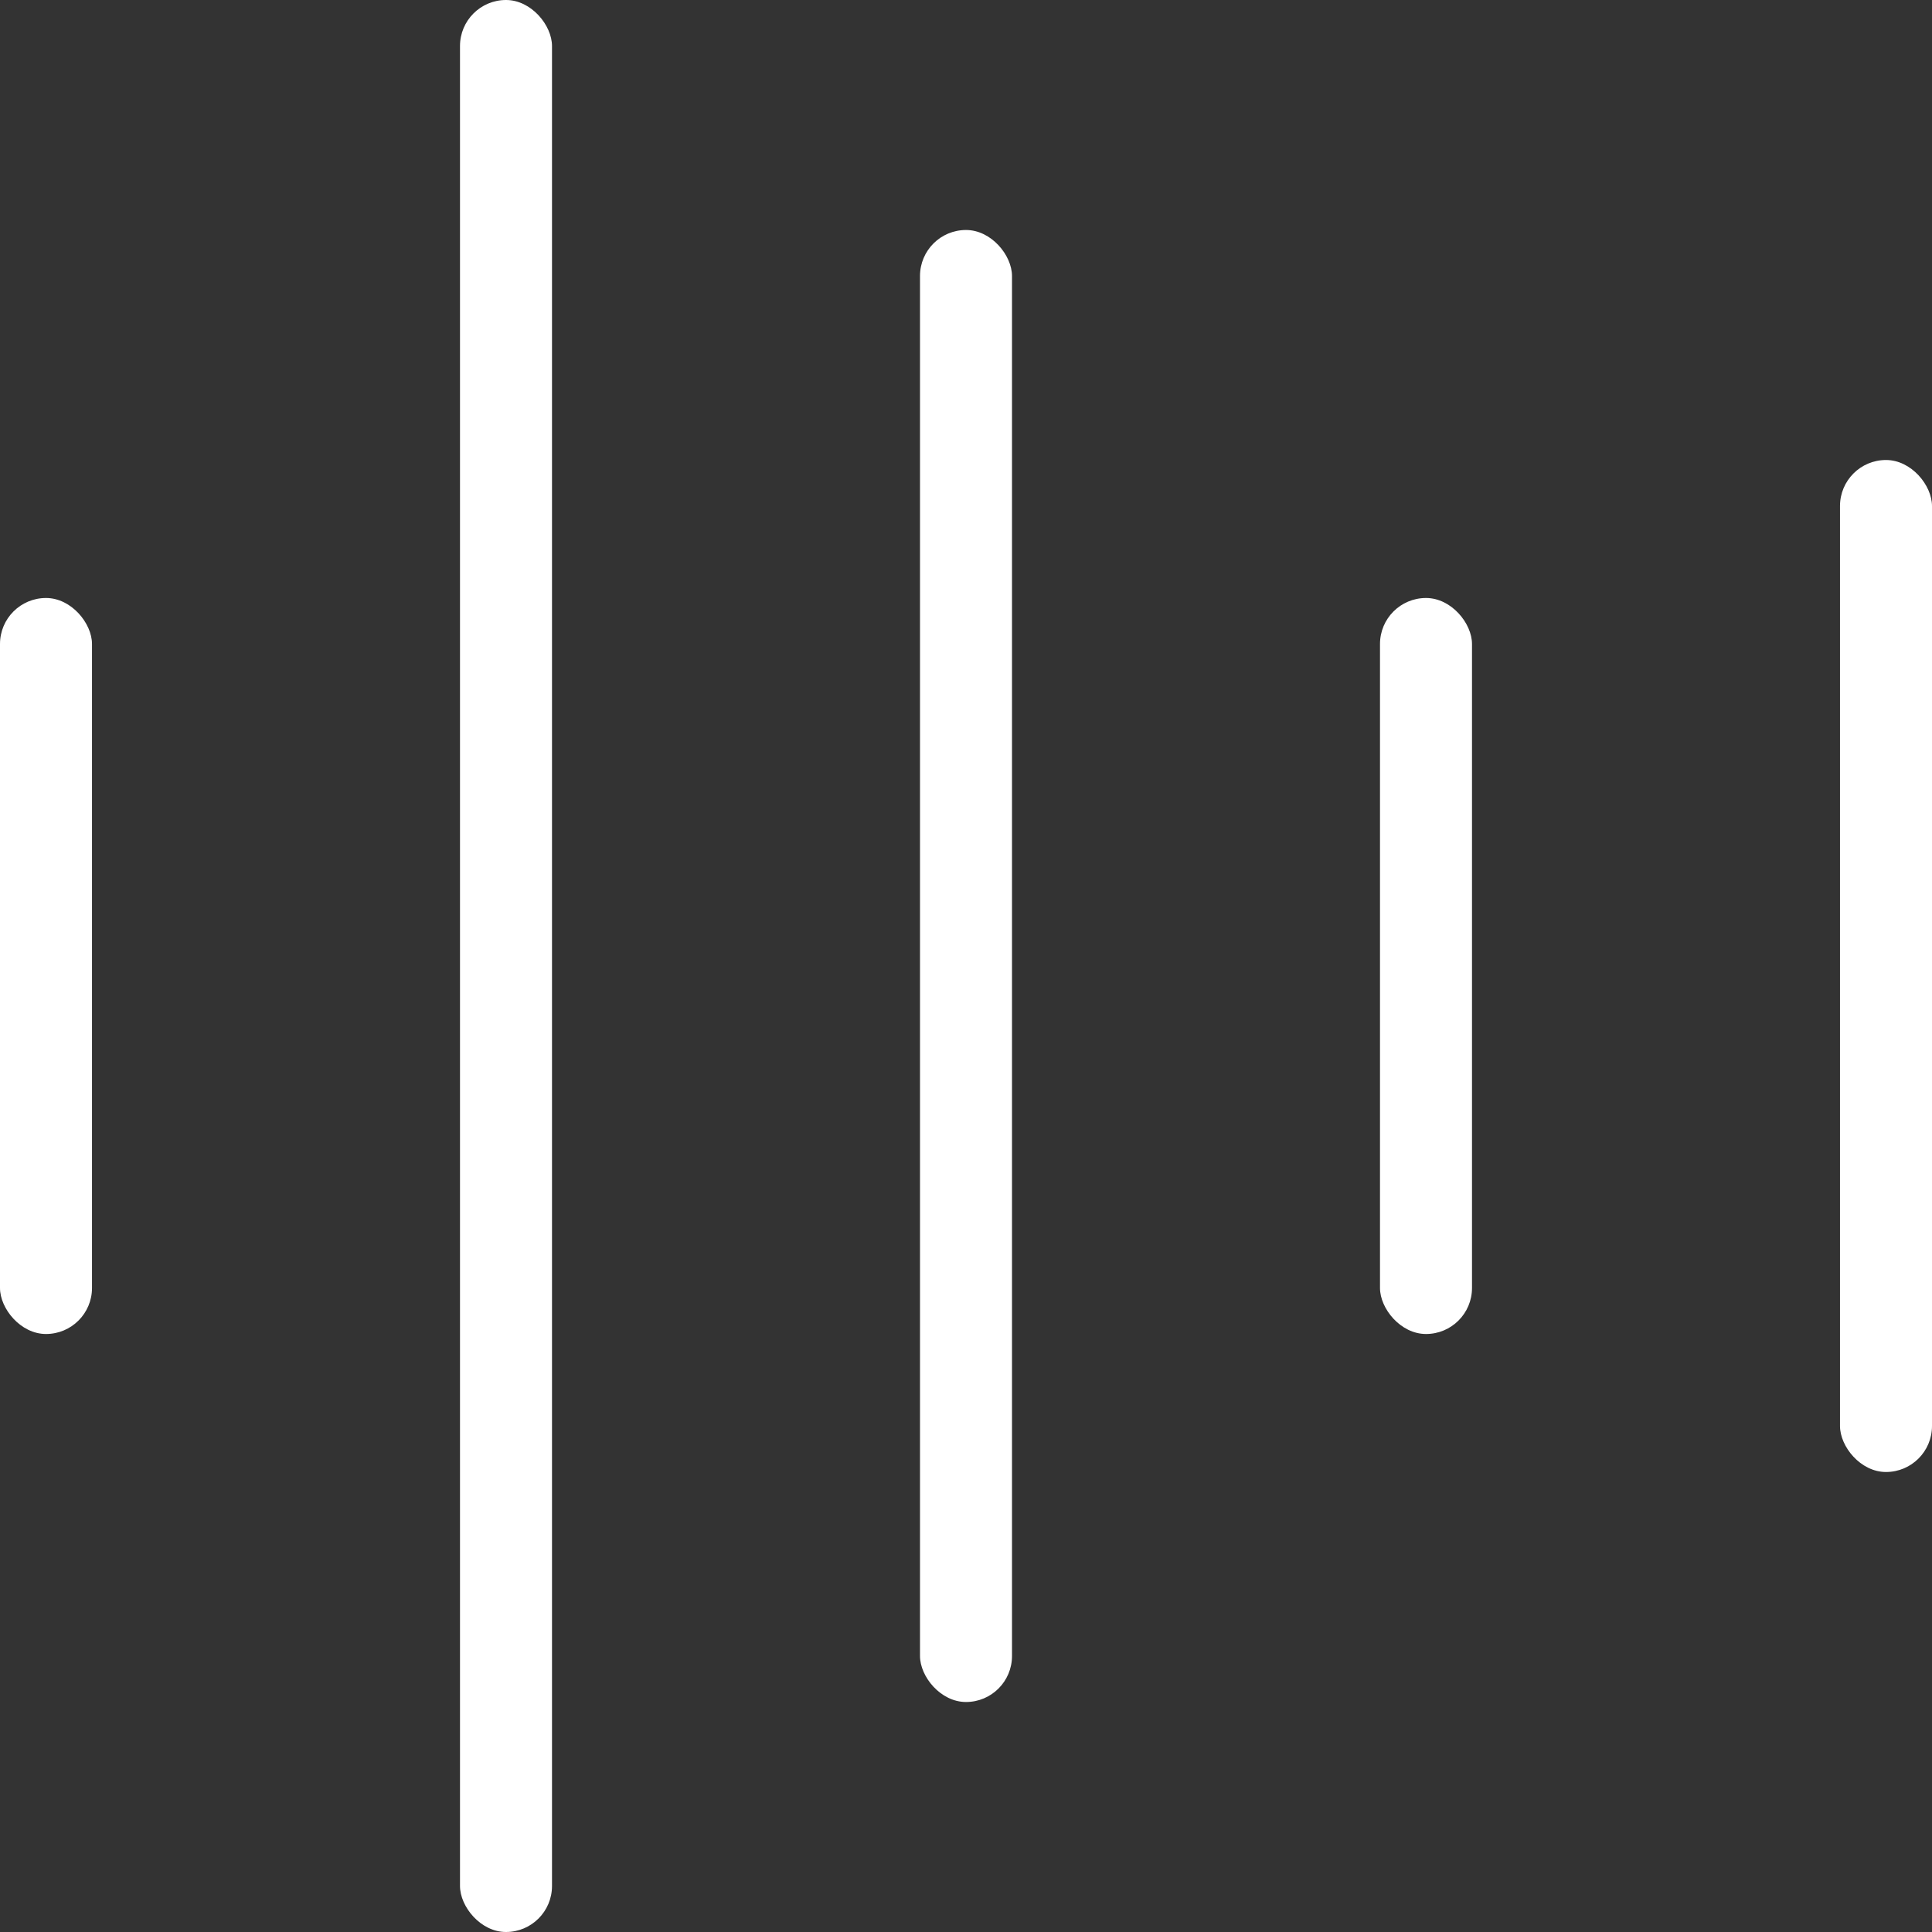 <svg width="42" height="42" viewBox="0 0 42 42" fill="none" xmlns="http://www.w3.org/2000/svg">
<rect x="0" y="0" width="42" height="42" fill="#333333" stroke="none"/>
<rect y="13" width="2" height="16" rx="1" fill="white"/>
<rect x="10" width="2" height="42" rx="1" fill="white"/>
<rect x="20" y="5" width="2" height="32" rx="1" fill="white"/>
<rect x="30" y="13" width="2" height="16" rx="1" fill="white"/>
<rect x="40" y="10" width="2" height="22" rx="1" fill="white"/>
</svg>
